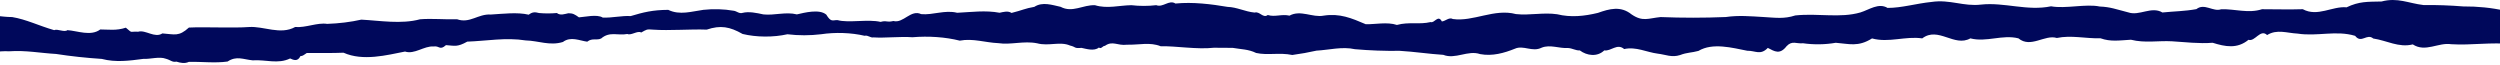 <?xml version="1.0" encoding="UTF-8"?> <svg xmlns="http://www.w3.org/2000/svg" width="1200" height="31" viewBox="0 0 1200 31" fill="none"><path d="M1386.31 19.518C1384.7 19.795 1382.97 19.91 1381.24 19.852C1379.51 19.795 1377.83 19.568 1376.35 19.19C1370.57 18.447 1365.86 17.55 1359.84 17.913C1354.31 17.325 1348.73 15.285 1343.12 17.357C1334.75 20.124 1326.57 19.216 1318.22 19.606C1307.17 21.27 1295.98 20.402 1284.88 19.624C1278.73 19.627 1275.32 18.82 1269.78 18.501C1267.41 17.487 1266.05 16.601 1263.64 18.17C1256.72 17.686 1248.72 15.313 1242.13 18.182C1239.05 17.965 1236.59 21.32 1233.47 19.574C1230.61 18.227 1227.63 19.578 1224.75 19.708C1220.15 17.333 1219.09 19.775 1214.98 20.844C1211.93 23.827 1208.83 20.166 1205.61 21.209C1195.93 20.121 1186.26 21.836 1176.58 21.224C1170.43 20.251 1164.16 25.279 1158.14 21.311C1151.39 22.998 1145.69 19.441 1139.16 18.481C1136.07 15.848 1133.47 21.119 1130.46 17.201C1121.22 14.43 1112.46 17.609 1102.8 16.123C1097.76 15.882 1092.95 13.88 1088.21 16.825C1084.96 13.691 1082.39 20.182 1079.28 19.104C1073.84 23.566 1068.09 22.413 1062.08 20.527C1055.45 21.058 1048.99 20.187 1042.51 19.818C1036.02 19.449 1029.55 20.763 1022.84 19.07C1017.22 19.394 1013.16 20.116 1008.27 18.384C1001.17 18.568 994.154 16.772 987.281 18.228C981.492 16.432 974.746 23.298 968.846 18.405C961.151 16.456 953.495 20.405 945.77 18.417C938.086 22.765 930.368 12.553 922.663 18.43C914.636 17.226 906.608 20.662 898.574 18.443C891.872 22.661 887.56 21.019 881.165 20.534C876.173 21.422 870.567 21.503 865.434 20.761C862.364 21.135 860.263 19.285 857.577 22.153C854.348 26.331 851.879 24.726 848.549 22.993C844.978 26.683 842.597 24.281 838.695 24.36C831.588 22.976 822.076 20.347 815.251 24.437C812.03 25.338 809.786 25.121 806.415 26.434C802.398 27.721 799.469 26.18 795.748 25.758C790.428 25.093 785.34 22.281 779.602 23.544C776.234 20.628 773.31 24.704 770.05 24.191C766.691 27.432 761.74 26.766 758.313 24.198C756.347 24.34 754.864 23.159 752.528 23.031C748.505 23.342 744.036 21.224 739.96 22.897C735.489 25.148 731.255 21.513 727.12 23.392C722.063 25.425 716.359 27.086 710.482 25.971C704.6 23.931 698.578 28.637 692.786 26.327C685.87 25.894 678.918 24.806 671.879 24.398C664.66 24.5 657.436 24.236 650.365 23.613C644.211 22.241 637.924 23.992 631.934 24.304C628.215 25.145 624.322 25.844 620.302 26.392C614.148 25.11 608.443 26.655 602.935 25.424C599.267 23.602 595.734 23.693 591.704 22.976C588.846 22.977 585.558 22.902 582.67 22.916C574.564 23.833 564.228 22.014 557.131 22.198C551.925 20.106 546.834 21.599 540.933 21.461C536.359 22.055 534.098 19.357 530.336 22.019C529.352 21.904 528.596 23.755 527.484 22.805C525.192 24.708 521.342 23.425 519.096 22.976C515.412 23.338 516.605 22.541 513.62 21.861C508.782 19.743 503.421 22.303 497.788 20.777C491.358 19.495 485.227 21.632 479.137 20.71C472.99 20.456 466.984 18.301 460.693 19.512C453.864 17.794 445.744 17.211 437.944 17.879C432.196 17.432 424.95 18.323 419.324 17.953C417.698 18.263 416.674 16.747 415.018 17.172C411.86 16.432 408.36 15.984 404.755 15.857C401.15 15.731 397.523 15.928 394.119 16.438C388.847 17.089 383.236 17.092 377.956 16.446C374.643 17.193 370.927 17.572 367.161 17.547C363.395 17.523 359.706 17.094 356.447 16.303C350.278 12.798 345.849 11.991 339.226 14.218C331.327 13.914 321.377 14.793 313.538 14.232C310.249 13.938 310.465 14.156 307.771 15.61C306.074 14.531 302.926 17.167 301.138 16.307C296.658 17.209 292.679 14.911 288.555 18.473C286.318 19.541 284.342 18.077 281.866 20.006C278.176 19.52 273.952 17.324 270.191 20.154C263.874 22.097 258.511 19.556 252.334 19.405C242.798 17.881 233.623 19.659 224.284 19.985C219.416 22.686 218.366 21.955 214.063 21.661C211.008 24.375 210.991 21.843 208.106 22.307C203.556 21.975 198.914 26.244 194.418 24.743C185.702 26.444 174.292 29.496 164.893 25.299C160.132 25.533 151.22 25.422 147.257 25.437C146.002 26.195 145.392 26.954 144.194 26.942C142.891 29.731 140.826 28.781 139.254 28.062C133.373 30.906 127.581 28.531 121.285 28.959C116.703 28.524 113.557 26.675 109.243 29.531C103.257 30.395 96.707 29.537 90.624 29.708C88.694 30.621 86.571 30.198 84.693 29.582C82.606 29.995 82.015 28.838 79.614 28.197C76.534 27.004 72.088 28.458 68.768 28.267C62.137 29.145 55.506 30.035 48.857 28.278C41.368 27.794 34.013 26.997 26.903 25.899C19.341 25.479 12.48 24.056 4.279 24.626C0.037 24.282 -6.59 25.776 -10.653 24.711C-13.437 21.898 -13.955 22.503 -16.257 22.941C-17.822 23.353 -19.337 21.876 -20.993 22.288C-28.886 22.896 -35.667 19.726 -44.17 21.015C-44.172 20.643 -52.934 10.444 -52.932 10.816C-49.87 9.054 -48.298 9.902 -45.535 9.527C-44.293 9.759 -42.941 9.868 -41.583 9.847C-40.225 9.826 -38.897 9.676 -37.7 9.408C-33.326 11.114 -28.153 8.027 -23.812 9.4C-19.142 9.398 -15.441 6.646 -10.767 7.311C-5.086 6.743 0.7 8.205 5.832 8.189C12.66 9.316 18.579 12.333 25.999 14.475C27.53 13.691 30.892 15.655 32.359 14.472C37.154 14.778 43.594 17.55 48.12 14.142C52.176 14.14 55.744 14.819 60.405 13.287C63.834 16.151 61.86 15.009 66.317 15.225C69.874 14.169 74.266 18.446 77.937 16.041C83.87 16.462 85.783 17.695 90.67 13.233C98.135 12.843 111.874 13.543 119.521 12.973C126.554 12.481 134.603 16.885 141.675 12.961C146.809 13.396 152.323 10.732 157.029 11.462C162.773 11.264 168.355 10.569 173.424 9.423C182.245 9.894 192.673 11.7 201.63 9.254C207.526 8.788 213.522 9.44 219.39 9.244C225.549 11.4 229.42 6.579 235.66 6.974C241.343 6.65 248.281 5.746 253.789 7.054C255.624 5.64 256.854 5.768 258.762 6.255C261.578 6.511 264.492 6.509 267.304 6.25C269.003 7.624 271.24 6.647 272.836 6.35C274.986 6.349 275.912 6.901 277.888 8.326C280.591 8.184 286.573 6.703 289.319 8.436C293.929 8.639 298.53 7.442 302.711 7.722C308.844 5.894 313.2 4.774 320.759 4.731C326.338 7.44 332.071 5.457 337.628 4.722C342.432 4.195 347.52 4.346 352.103 5.151C353.61 5.305 354.817 6.705 356.381 6.19C359.448 5.404 363.079 6.186 366.433 6.917C371.783 7.48 377.148 5.562 382.503 6.908C386.124 6.084 393.301 4.191 396.608 7.016C398.937 10.87 399.697 9.585 402.002 9.648C407.204 11.136 416.624 9.088 422.687 10.511C425.754 9.661 425.332 10.895 428.829 10.084C433.6 11.366 437.18 4.373 442.174 6.786C447.831 7.31 453.529 4.647 459.438 6.135C466.227 5.81 473.011 4.842 479.81 6.124C481.528 5.763 483.828 5.055 485.526 6.211C490.741 4.923 491.964 4.048 496.476 3.288C500.423 0.715 505.043 2.409 509.105 3.281C514.778 6.298 519.791 2.247 525.6 2.501C531.45 4.297 537.246 2.572 543.053 2.492C546.963 2.952 551.101 2.95 555.005 2.485C558.24 3.769 561.133 -0.294 564.218 1.697C572.571 0.857 581.581 2.009 589.21 3.302C593.789 3.441 597.428 5.547 602.194 6.033C604.678 5.273 606.238 8.948 608.532 7.199C611.888 8.302 615.288 6.63 618.95 7.514C624.277 4.569 630.049 8.562 635.358 7.506C643.093 6.319 648.67 8.681 655.572 11.633C659.813 11.746 665.919 10.419 670.508 11.972C676.397 10.375 681.108 11.902 686.723 10.588C688.509 11.281 690.293 6.834 692.098 10.303C693.848 10.135 695.586 8.116 697.375 9.13C707.125 10.539 717.314 3.979 727.657 6.762C734.237 7.491 740.863 5.856 747.445 6.842C754.062 8.483 760.602 7.734 766.983 6.189C772.501 4.233 777.93 2.7 783.15 6.913C788.52 10.572 791.182 8.772 797.078 8.19C807.493 8.609 817.979 8.603 828.388 8.174C834.528 7.271 840.369 7.82 846.394 8.164C852.419 8.508 856.264 9.174 861.752 7.41C872.776 6.261 883.27 8.813 893.023 5.967C897.193 4.68 901.718 1.221 906.037 3.801C912.95 3.798 919.513 1.712 927.22 0.924C935.969 -0.365 942.598 3.216 950.949 2.197C962.095 0.996 973.063 5.41 984.508 3.027C991.492 4.308 1001.25 1.733 1007.86 3.13C1013.12 3.346 1015.52 4.411 1021.55 5.937C1026.88 7.798 1032.69 2.847 1037.96 5.993C1043.58 5.411 1048.65 5.409 1054.27 4.378C1058.12 1.33 1062.33 5.851 1066.19 4.435C1072.7 4.239 1079.26 6.562 1085.76 4.425C1092.31 4.421 1098.82 4.636 1105.34 4.415C1112.43 8.266 1119.55 2.839 1126.35 3.517C1132.47 0.596 1136.32 0.877 1143.14 0.719C1150.87 -1.328 1155.99 1.56 1163.24 2.417C1169.65 2.354 1176.06 2.579 1182.36 3.088C1189.23 3.037 1196.02 3.729 1202.07 5.095C1209.17 5.503 1214.38 9.06 1222.51 6.549C1232.89 4.963 1243.27 4.315 1253.67 6.533C1259.8 5.052 1263.93 6.939 1269.93 7.244C1278.05 9.09 1285.56 5.835 1293.55 6.666C1301.6 6.186 1310.19 4.369 1318.34 5.779C1324.19 5.726 1329.81 4.839 1334.27 3.264C1340.84 1.243 1349.34 4.76 1356.45 2.828C1362.59 1.54 1366.57 4.108 1372.13 4.259C1377.33 4.166 1389.89 3.89 1392.8 7.178C1392.82 9.851 1401.6 23.057 1401.59 21.014C1398.95 17.61 1390.4 19.748 1386.31 19.518Z" fill="#00085B"></path></svg> 